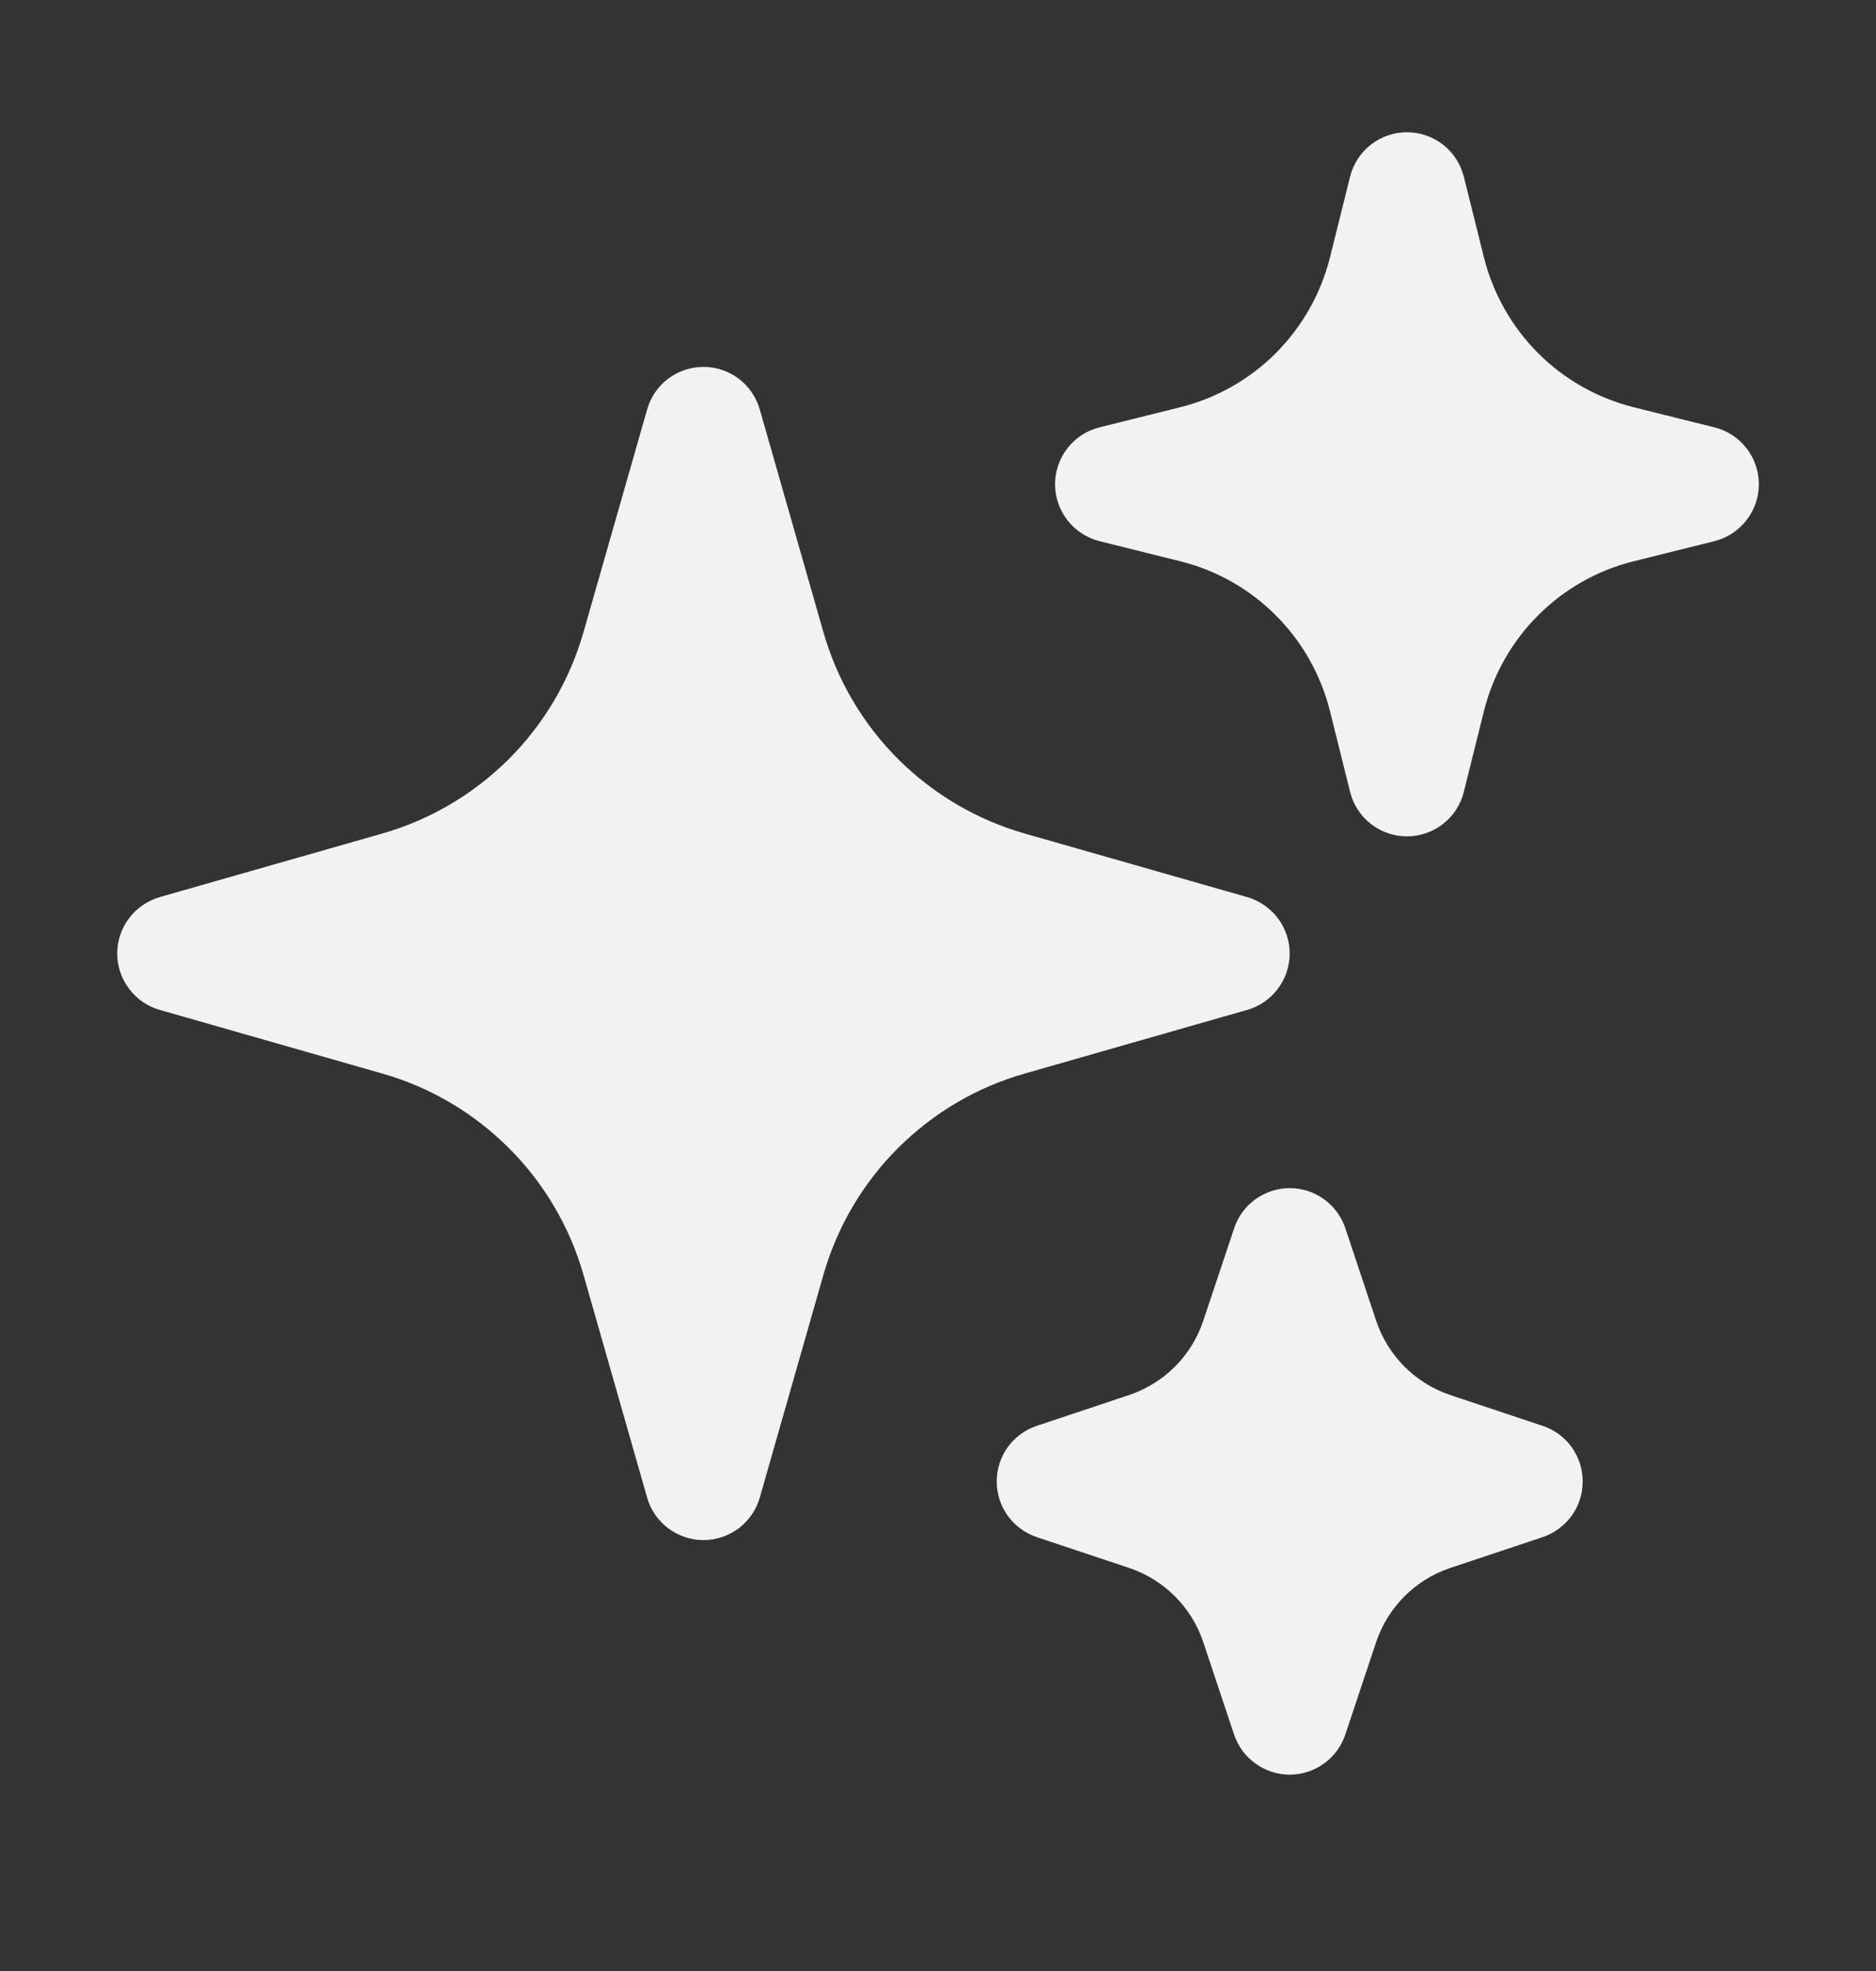 <svg width="20" height="21" viewBox="0 0 20 21" fill="none" xmlns="http://www.w3.org/2000/svg">
<rect x="0" y="0" width="20" height="21" fill="#333333" stroke="none"/>
<path fill-rule="evenodd" clip-rule="evenodd" d="M7.5 3.909C7.635 3.909 7.767 3.953 7.876 4.035C7.984 4.117 8.063 4.232 8.1 4.363L8.778 6.734C8.924 7.245 9.197 7.71 9.573 8.086C9.949 8.461 10.414 8.735 10.925 8.881L13.296 9.558C13.427 9.596 13.541 9.675 13.623 9.783C13.705 9.891 13.749 10.023 13.749 10.159C13.749 10.295 13.705 10.427 13.623 10.535C13.541 10.644 13.427 10.723 13.296 10.76L10.925 11.438C10.414 11.583 9.949 11.857 9.573 12.233C9.197 12.608 8.924 13.073 8.778 13.584L8.1 15.956C8.063 16.086 7.984 16.201 7.876 16.283C7.767 16.364 7.635 16.409 7.5 16.409C7.364 16.409 7.232 16.364 7.123 16.283C7.015 16.201 6.936 16.086 6.899 15.956L6.221 13.584C6.075 13.073 5.802 12.608 5.426 12.233C5.05 11.857 4.585 11.583 4.075 11.438L1.703 10.76C1.572 10.723 1.458 10.644 1.376 10.535C1.294 10.427 1.25 10.295 1.25 10.159C1.25 10.023 1.294 9.891 1.376 9.783C1.458 9.675 1.572 9.596 1.703 9.558L4.075 8.881C4.585 8.735 5.05 8.461 5.426 8.086C5.802 7.71 6.075 7.245 6.221 6.734L6.899 4.363C6.936 4.232 7.015 4.117 7.123 4.035C7.232 3.953 7.364 3.909 7.5 3.909ZM14.999 1.409C15.139 1.409 15.274 1.456 15.384 1.541C15.494 1.627 15.572 1.747 15.606 1.883L15.821 2.746C15.918 3.13 16.117 3.481 16.397 3.762C16.677 4.042 17.028 4.241 17.413 4.338L18.276 4.553C18.412 4.586 18.532 4.664 18.618 4.774C18.704 4.884 18.751 5.02 18.751 5.159C18.751 5.299 18.704 5.434 18.618 5.544C18.532 5.654 18.412 5.732 18.276 5.766L17.413 5.981C17.028 6.077 16.677 6.276 16.397 6.557C16.117 6.837 15.918 7.188 15.821 7.573L15.606 8.436C15.573 8.571 15.495 8.692 15.385 8.778C15.275 8.864 15.139 8.911 14.999 8.911C14.86 8.911 14.724 8.864 14.614 8.778C14.504 8.692 14.426 8.571 14.393 8.436L14.178 7.573C14.081 7.188 13.882 6.837 13.602 6.557C13.322 6.276 12.971 6.077 12.586 5.981L11.723 5.766C11.587 5.732 11.467 5.654 11.381 5.544C11.295 5.434 11.248 5.299 11.248 5.159C11.248 5.02 11.295 4.884 11.381 4.774C11.467 4.664 11.587 4.586 11.723 4.553L12.586 4.338C12.971 4.241 13.322 4.042 13.602 3.762C13.882 3.481 14.081 3.13 14.178 2.746L14.393 1.883C14.427 1.747 14.505 1.627 14.615 1.541C14.725 1.456 14.86 1.409 14.999 1.409ZM13.749 12.659C13.881 12.659 14.009 12.7 14.115 12.777C14.222 12.854 14.301 12.962 14.343 13.087L14.671 14.072C14.796 14.445 15.088 14.738 15.461 14.863L16.447 15.192C16.571 15.233 16.679 15.313 16.756 15.419C16.832 15.526 16.873 15.653 16.873 15.784C16.873 15.915 16.832 16.043 16.756 16.149C16.679 16.255 16.571 16.335 16.447 16.377L15.461 16.706C15.277 16.767 15.11 16.871 14.973 17.008C14.836 17.145 14.733 17.312 14.671 17.496L14.342 18.482C14.3 18.606 14.221 18.714 14.114 18.79C14.008 18.867 13.88 18.908 13.749 18.908C13.619 18.908 13.491 18.867 13.385 18.79C13.278 18.714 13.199 18.606 13.157 18.482L12.828 17.496C12.767 17.312 12.663 17.145 12.526 17.008C12.389 16.871 12.222 16.767 12.038 16.706L11.052 16.377C10.928 16.335 10.82 16.255 10.743 16.149C10.667 16.043 10.626 15.915 10.626 15.784C10.626 15.653 10.667 15.526 10.743 15.419C10.82 15.313 10.928 15.233 11.052 15.192L12.038 14.863C12.222 14.801 12.389 14.698 12.526 14.561C12.663 14.424 12.767 14.256 12.828 14.072L13.157 13.087C13.198 12.962 13.278 12.854 13.384 12.777C13.491 12.701 13.618 12.659 13.749 12.659Z" fill="#F2F2F2"/>
</svg>
